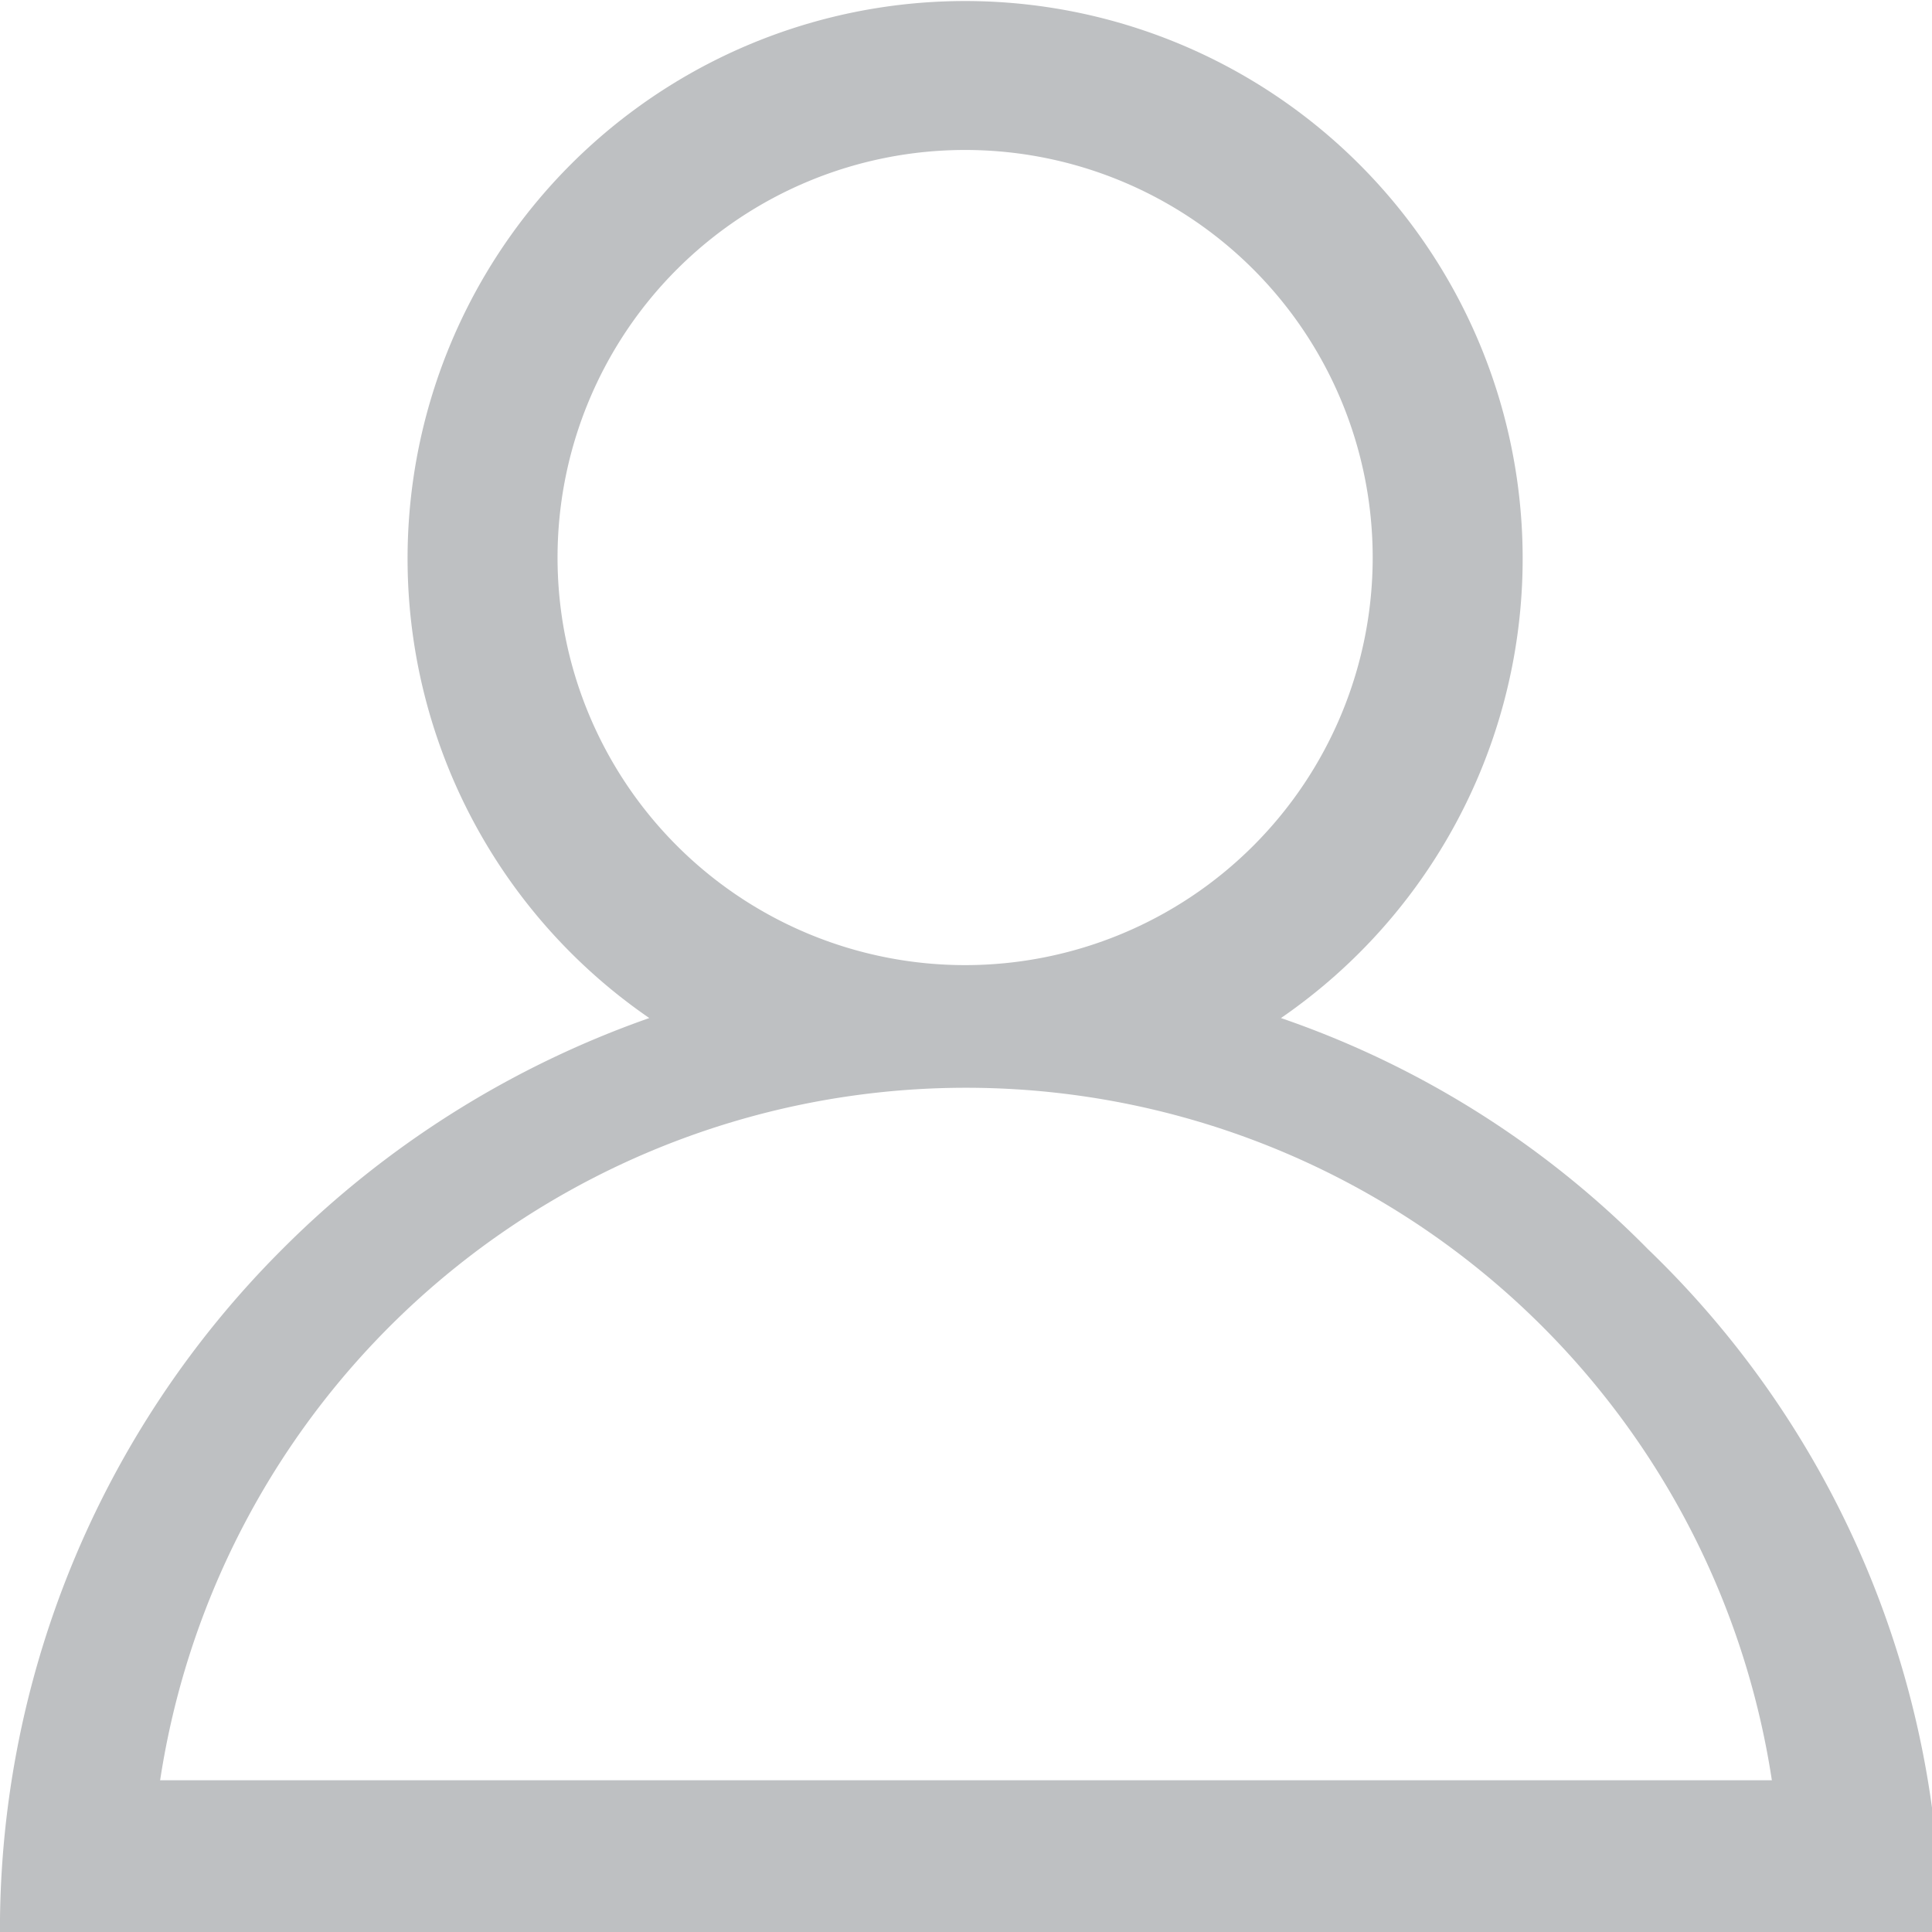 <svg xmlns="http://www.w3.org/2000/svg" viewBox="0 0 10.95 10.95"><defs><style>.cls-1{fill:#bec0c2;}</style></defs><title>adasdAsset 1Instagram</title><g id="Layer_2" data-name="Layer 2"><g id="Layer_1-2" data-name="Layer 1"><path class="cls-1" d="M9.34,7.08A5.36,5.36,0,0,0,7.26,5.77a3.16,3.16,0,1,0-3.58,0A5.52,5.52,0,0,0,1.6,7.08,5.45,5.45,0,0,0,0,11H.86a4.62,4.62,0,1,1,9.23,0H11A5.41,5.41,0,0,0,9.34,7.08ZM5.47,5.47A2.31,2.31,0,1,1,7.78,3.16,2.31,2.31,0,0,1,5.47,5.47Z"/><rect class="cls-1" x="0.26" y="10.09" width="10.07" height="0.86"/></g></g></svg>